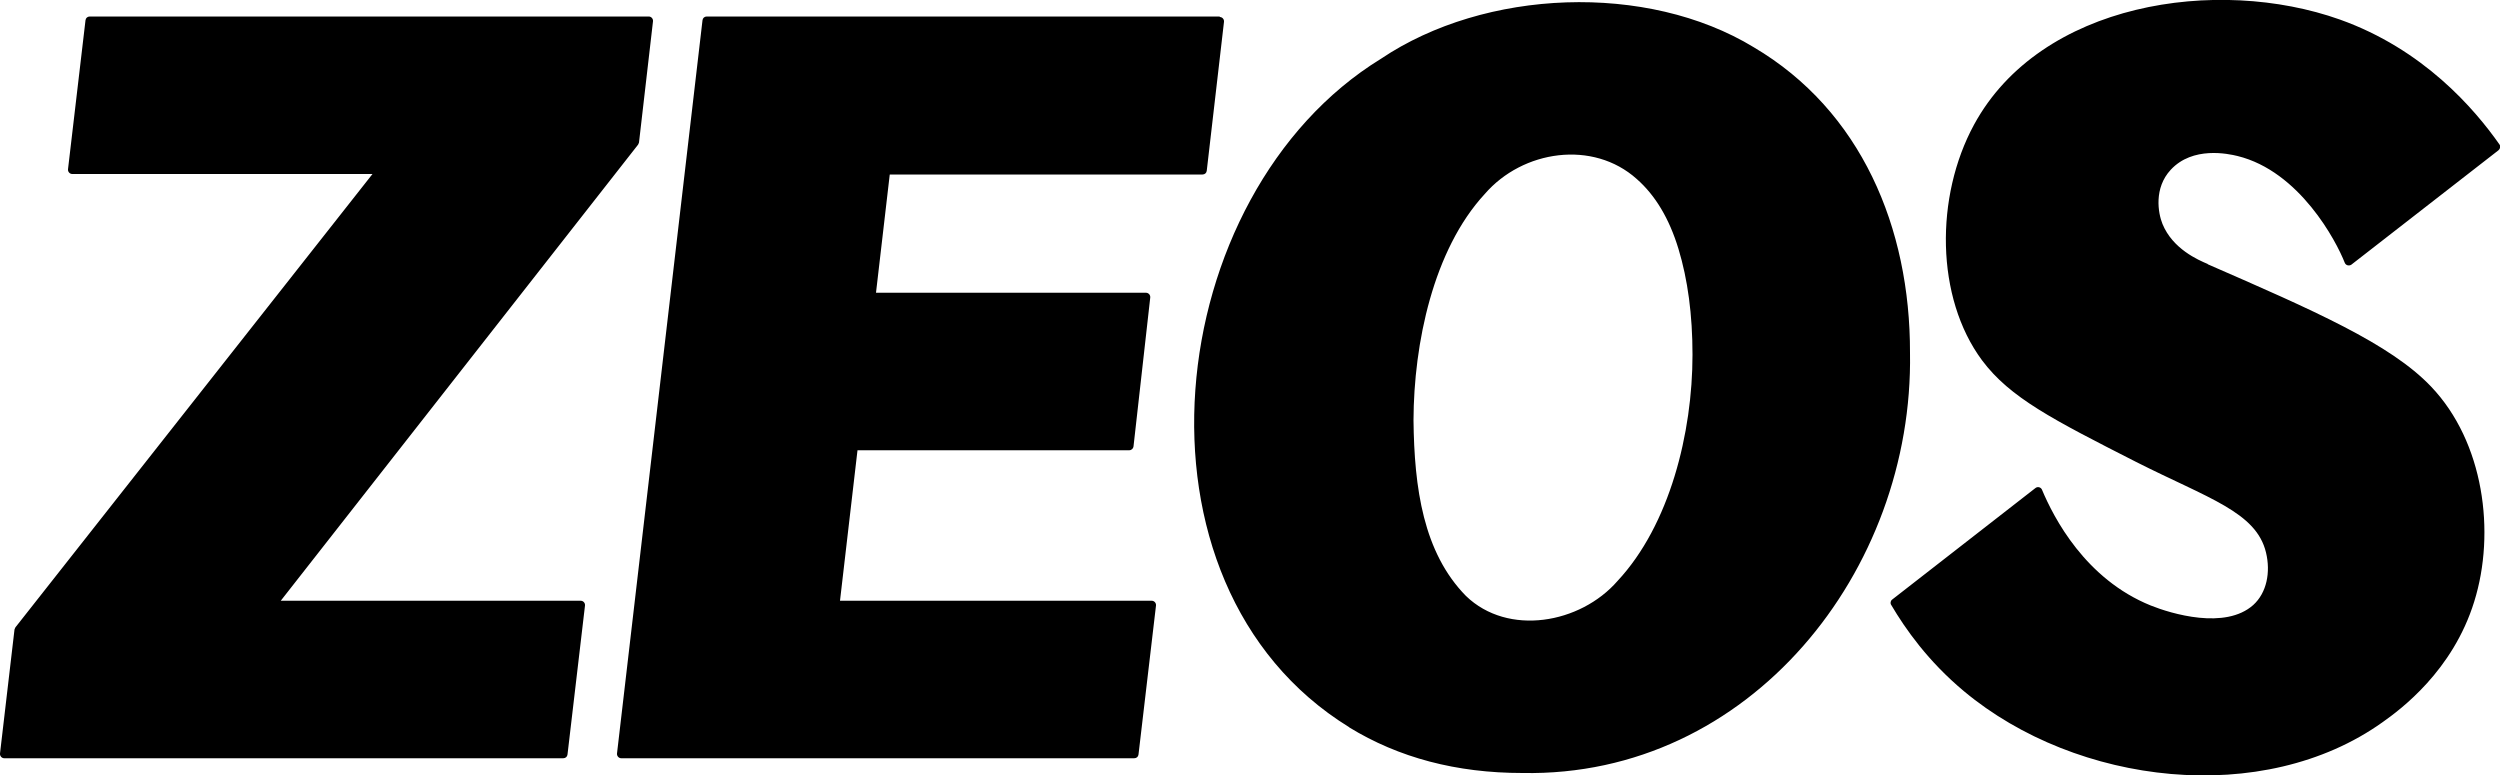<svg class="transition-colors fill-ink" xmlns="http://www.w3.org/2000/svg" width="100" height="31" viewBox="0 0 100 31"><path d="M48.79.66h-20.52c-.09,0-.16.06-.17.15l-3.42,29.33c-.01.1.07.19.17.19h20.52c.09,0,.16-.06.17-.15l.7-5.96c.01-.1-.07-.19-.17-.19h-12.47l.7-6.02h10.87c.09,0,.16-.07.17-.15l.67-5.96c.01-.1-.07-.19-.17-.19h-10.8l.55-4.73h12.51c.09,0,.16-.06.17-.15l.69-5.96c.01-.1-.07-.19-.17-.19h0ZM53.97,29.09c-9.31-5.73-7.53-21.34,1.27-26.74,4.16-2.8,10.64-3.06,14.91-.46,4.29,2.53,6.26,7.21,6.25,12.22.15,8.72-6.4,16.98-15.5,16.81-2.64,0-4.95-.61-6.94-1.83ZM64.7,23.24c2.09-2.24,3-5.93,3-9.05,0-1.6-.19-3.01-.56-4.23-.37-1.22-.93-2.15-1.67-2.8-1.75-1.57-4.56-1.16-6.08.6-2.06,2.23-2.84,5.98-2.85,9.05.03,2.71.39,5.29,2.1,7.03,1.68,1.62,4.57,1.11,6.06-.6h0ZM25.95.66H3.59c-.09,0-.16.06-.17.15l-.7,5.96c-.01.1.07.19.17.19h12.01L.62,25.09s-.03.05-.04.09L0,30.14c-.01.1.07.19.17.19h22.36c.09,0,.16-.06.17-.15l.7-5.96c.01-.1-.07-.19-.17-.19h-12L25.52,5.79s.03-.05.04-.09l.56-4.85c.01-.1-.07-.19-.17-.19h0ZM88.31,10.56c-.38-.16-1.4-.6-1.81-1.6-.18-.44-.35-1.44.33-2.17.88-.95,2.3-.64,2.67-.55,2.48.61,3.95,3.4,4.29,4.27.04.1.16.14.26.08l5.89-4.58c.07-.06.09-.16.04-.23-1.01-1.44-3.05-3.81-6.39-5-4.9-1.74-11.97-.69-14.63,4.21-1.56,2.87-1.54,6.91.32,9.42,1.12,1.5,2.83,2.37,6.17,4.07,2.89,1.46,4.8,2,5.19,3.62.19.79.03,1.61-.51,2.1-1.12,1-3.28.35-4.1.02-2.62-1.06-3.88-3.51-4.35-4.63-.04-.1-.17-.14-.26-.07l-5.73,4.46c-.07.05-.09.15-.04.22.56.95,1.47,2.25,2.91,3.45,4.52,3.77,11.97,4.64,16.74,1.24.72-.51,2.81-2.05,3.67-4.83.86-2.76.39-6.38-1.73-8.6-1.63-1.71-4.69-3.04-8.93-4.89h0Z"></path></svg>
